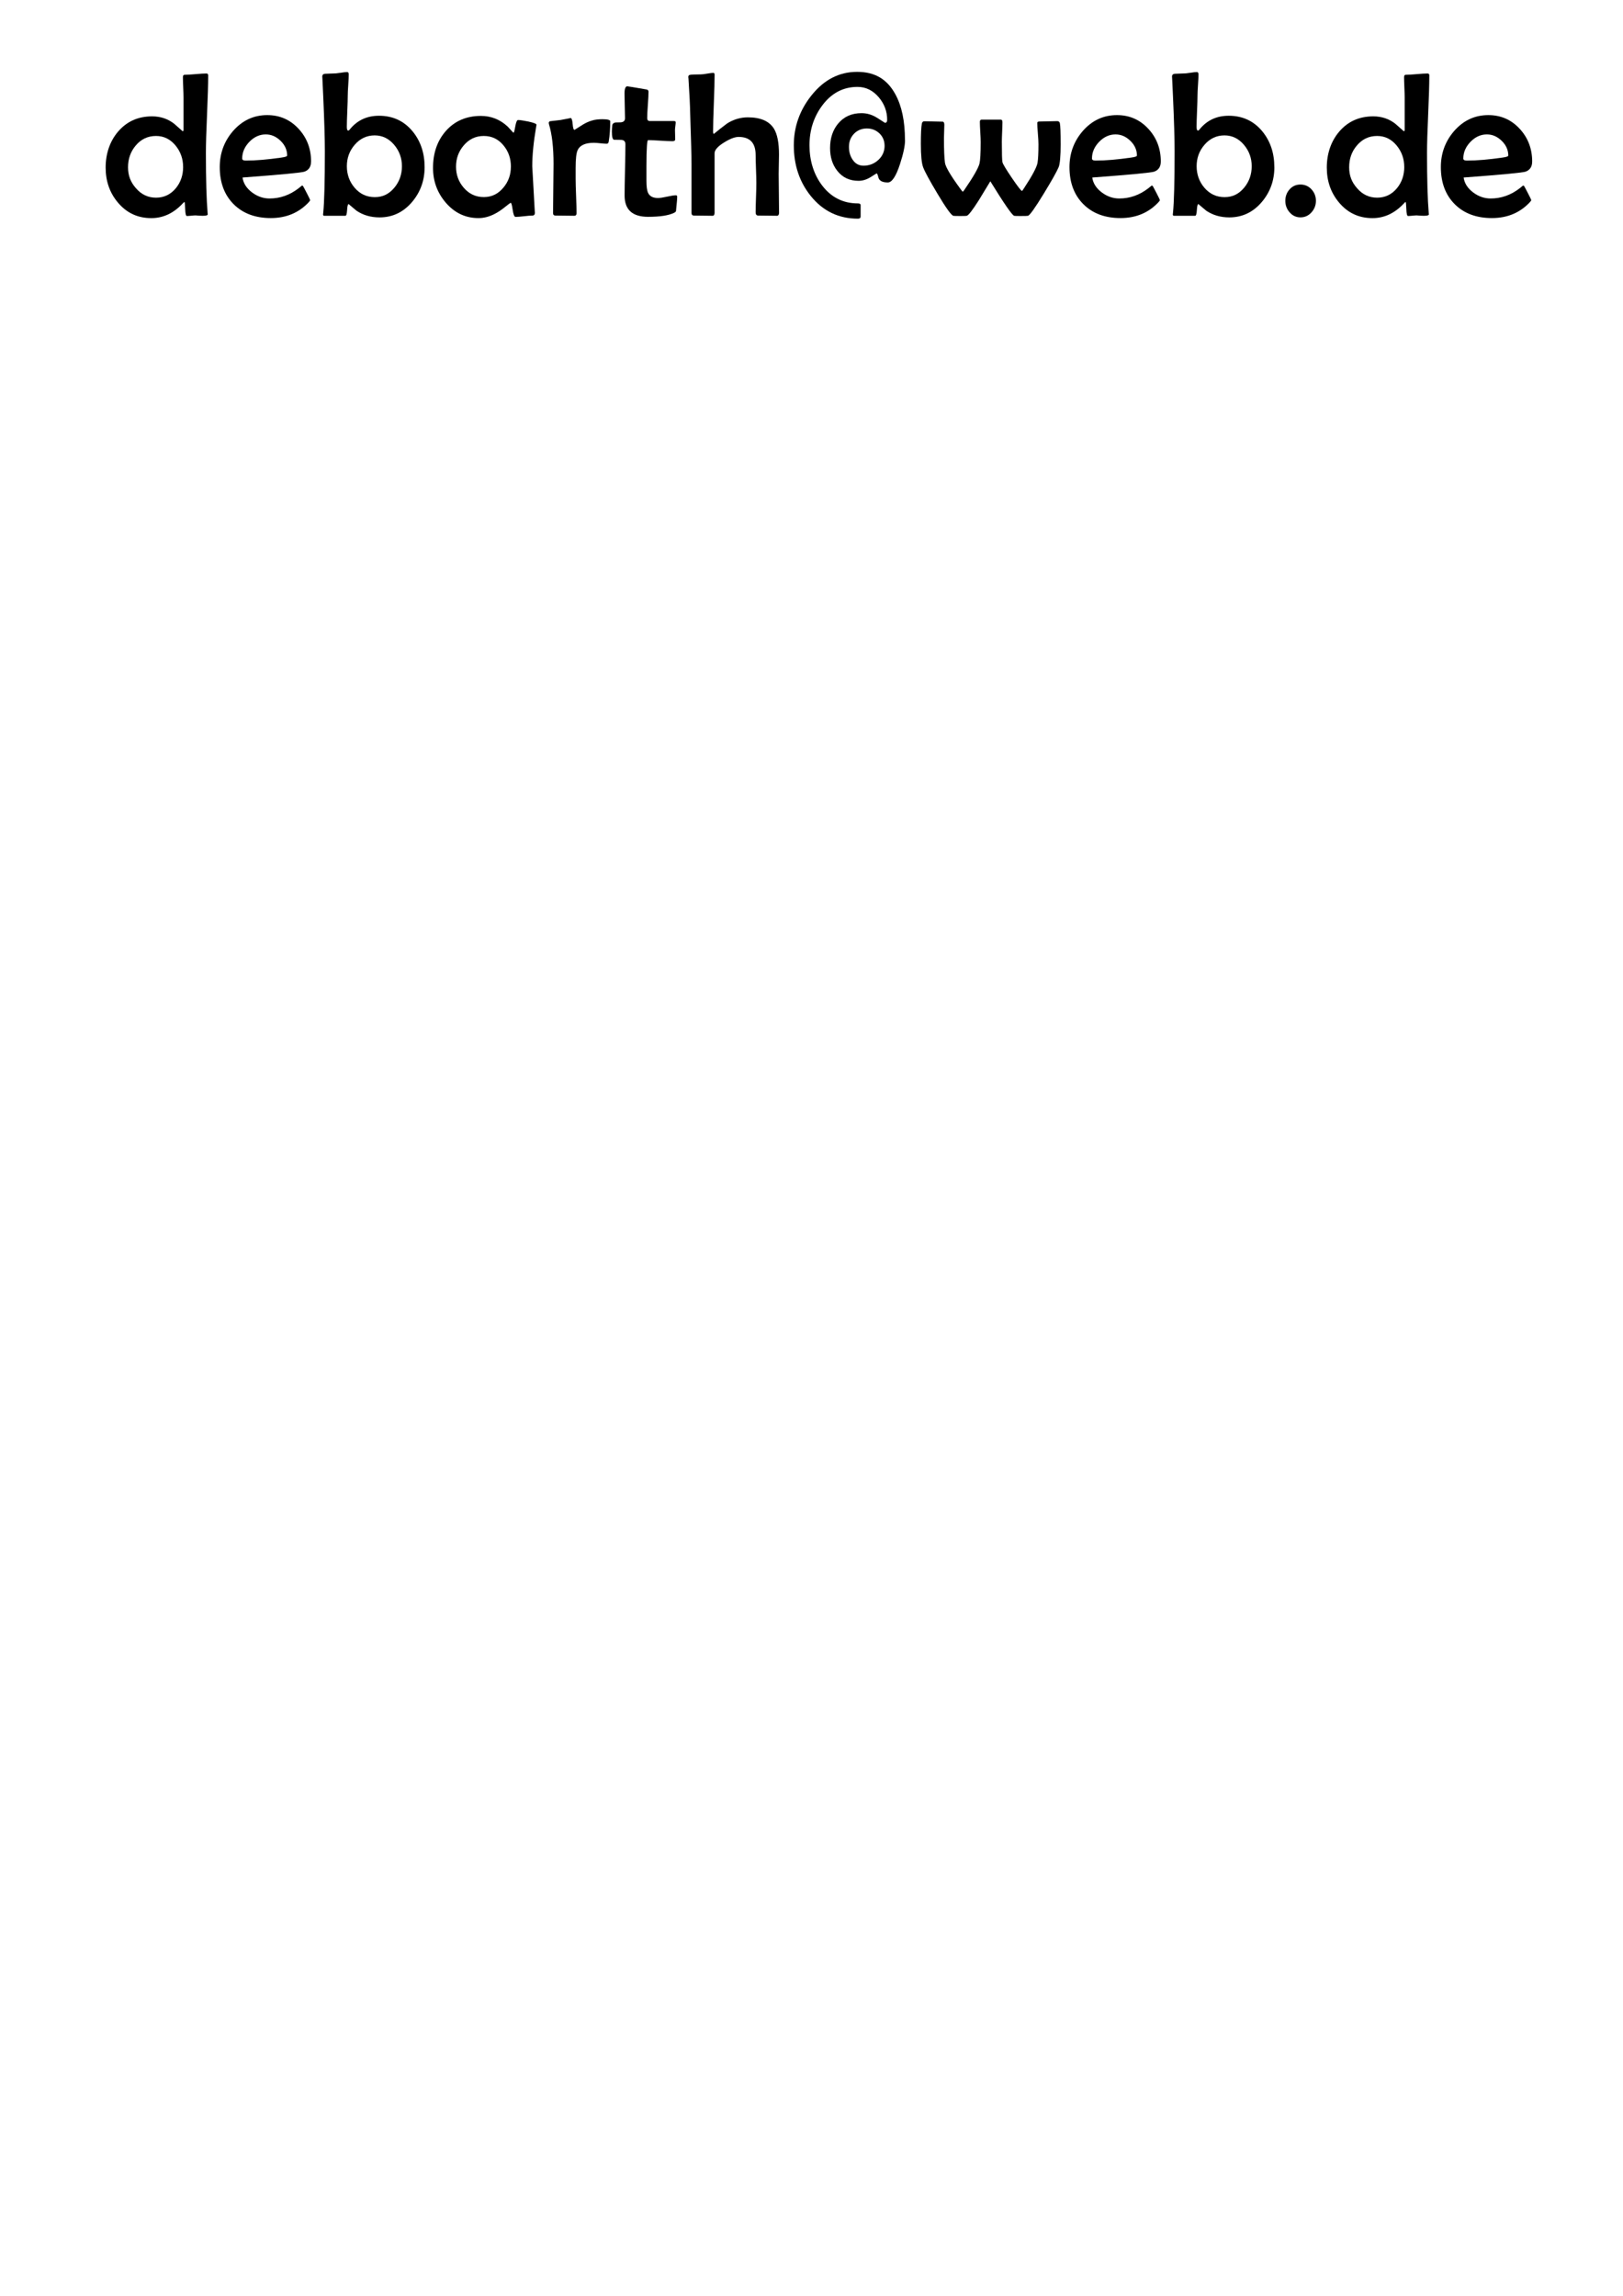 <?xml version="1.0" encoding="UTF-8"?>
<svg id="Ebene_1" xmlns="http://www.w3.org/2000/svg" version="1.1" viewBox="0 0 595.28 841.89">
  <!-- Generator: Adobe Illustrator 29.8.2, SVG Export Plug-In . SVG Version: 2.1.1 Build 3)  -->
  <path d="M76.36,27.72c0,3.16-.14,7.91-.42,14.22-.28,6.32-.42,11.05-.42,14.19,0,9.69.21,17.03.63,22.01l.04.48c.02.25-.31.4-.99.48-.47.05-1.13.05-1.99,0-1.03-.07-1.51-.11-1.44-.11-.37,0-.91.04-1.62.11-.71.07-1.25.11-1.62.11-.34,0-.55-.85-.61-2.56-.06-1.71-.15-2.57-.28-2.59-.15.07-.33.23-.55.48-3.36,3.63-7.23,5.45-11.59,5.45-4.96,0-9.03-1.89-12.22-5.67-3.02-3.56-4.53-7.85-4.53-12.88s1.52-9.62,4.56-13.18c3.19-3.73,7.35-5.59,12.48-5.59,3.09,0,5.79.91,8.1,2.72,1.05.91,2.1,1.83,3.13,2.76.2-.07.29-.25.29-.52v-11.92c0-.81-.04-2.04-.11-3.68-.07-1.64-.11-2.88-.11-3.72,0-.59.2-.88.59-.88.91,0,2.26-.08,4.05-.24,1.79-.16,3.13-.24,4.01-.24.42,0,.63.26.63.77ZM67.16,61.2c0-2.94-.91-5.53-2.72-7.77-1.94-2.38-4.34-3.57-7.21-3.57-3.02,0-5.51,1.18-7.47,3.53-1.86,2.21-2.8,4.86-2.8,7.95s.97,5.51,2.91,7.69c1.99,2.31,4.44,3.46,7.36,3.46s5.37-1.17,7.29-3.5c1.77-2.18,2.65-4.78,2.65-7.8Z"/>
  <path d="M114.08,59.29c0,1.82-.79,3.03-2.35,3.64-1.06.39-8.65,1.12-22.78,2.17.32,2.16,1.51,4,3.57,5.52,1.96,1.45,4.07,2.17,6.33,2.17,3.88,0,7.43-1.25,10.67-3.75.39-.32.79-.64,1.18-.96.2,0,.33.02.39.07.06.05.52.9,1.38,2.56.86,1.66,1.29,2.55,1.29,2.67,0,.15-.2.43-.59.85-3.61,3.83-8.23,5.74-13.87,5.74s-10.23-1.7-13.62-5.1c-3.39-3.4-5.08-7.93-5.08-13.6,0-5.05,1.62-9.46,4.86-13.21,3.41-3.9,7.59-5.85,12.55-5.85,4.61,0,8.46,1.69,11.56,5.08,3.02,3.29,4.53,7.29,4.53,12ZM105.32,57.05c0-2.04-.8-3.84-2.41-5.41-1.61-1.57-3.42-2.35-5.43-2.35-2.26,0-4.26.91-6.02,2.72-1.75,1.82-2.63,3.85-2.63,6.11,0,.52.44.77,1.33.77,3.63,0,7.97-.37,13.03-1.1,1.42-.2,2.13-.44,2.13-.74Z"/>
  <path d="M155.74,61.28c0,4.86-1.51,9.09-4.53,12.7-3.21,3.83-7.21,5.74-12,5.74-3.19,0-6-.81-8.43-2.43-.98-.83-1.96-1.66-2.94-2.47-.27.07-.45.81-.53,2.21-.09,1.4-.29,2.1-.61,2.1h-7.77c-.29,0-.44-.16-.44-.48,0,.02.02-.2.07-.66.39-3.92.59-11.43.59-22.52,0-4.54-.2-11.2-.59-19.98-.25-5.59-.37-8.05-.37-7.36,0-.64.32-.99.96-1.07.88-.02,2.2-.07,3.94-.15.34-.02,1.04-.11,2.1-.26.88-.15,1.59-.22,2.13-.22.39,0,.59.28.59.85,0,.83-.06,2.11-.18,3.83-.12,1.72-.18,3.01-.18,3.86,0,1.28-.06,3.2-.17,5.76-.11,2.56-.17,4.48-.17,5.76,0,.93.17,1.4.52,1.4.17,0,.36-.13.55-.4,2.7-3.36,6.27-5.04,10.71-5.04,5.08,0,9.19,1.9,12.33,5.7,2.94,3.58,4.42,7.96,4.42,13.14ZM147.42,60.95c0-2.92-.92-5.5-2.76-7.73-1.96-2.38-4.38-3.57-7.25-3.57s-5.4,1.17-7.36,3.5c-1.89,2.21-2.83,4.81-2.83,7.8s.94,5.67,2.83,7.88c1.96,2.31,4.44,3.46,7.43,3.46s5.31-1.19,7.25-3.57c1.79-2.21,2.69-4.8,2.69-7.77Z"/>
  <path d="M196.77,45.75c0,.1-.04.32-.11.66-.96,5.62-1.44,10.46-1.44,14.54,0,.25.31,5.75.92,16.52l.04.52c.02.71-.3,1.07-.98,1.07s-1.69.08-3.05.24c-1.36.16-2.37.24-3.04.24-.47,0-.82-.86-1.07-2.58-.25-1.72-.48-2.58-.7-2.58-.15,0-.81.48-1.99,1.44-1.45,1.18-2.8,2.07-4.05,2.69-1.94.98-3.88,1.47-5.81,1.47-4.76,0-8.77-1.9-12.03-5.7-3.09-3.63-4.64-7.86-4.64-12.7,0-5.45,1.56-9.95,4.67-13.51,3.26-3.7,7.56-5.56,12.88-5.56,3.75,0,7.03,1.3,9.83,3.9.42.49,1.07,1.2,1.95,2.13.07.07.15.11.22.11.15,0,.36-.77.63-2.32.27-1.55.61-2.32,1.03-2.32.66,0,1.9.18,3.72.55,2.01.44,3.02.83,3.02,1.18ZM187.39,61.13c0-3.02-.9-5.61-2.69-7.77-1.89-2.33-4.31-3.5-7.25-3.5s-5.4,1.15-7.36,3.46c-1.89,2.21-2.83,4.81-2.83,7.8s.94,5.54,2.83,7.73c1.96,2.28,4.42,3.42,7.36,3.42s5.27-1.17,7.21-3.5c1.82-2.18,2.72-4.73,2.72-7.65Z"/>
  <path d="M223.82,44.5c0,2.7-.18,5.15-.55,7.36-.07.56-.32.85-.74.85-.52,0-1.29-.06-2.34-.17-1.04-.11-1.83-.17-2.37-.17-3.09,0-5.07.87-5.92,2.61-.52,1.06-.77,3.25-.77,6.59v4.05c0,1.37.06,3.46.17,6.26s.17,4.88.17,6.26c0,.66-.28.99-.85.99-.76,0-1.91-.01-3.46-.04-1.55-.02-2.7-.04-3.46-.04-.56,0-.85-.31-.85-.92,0-1.99.03-4.98.09-8.98.06-4,.09-7,.09-9.02,0-6.06-.56-10.93-1.69-14.61-.05-.2-.07-.34-.07-.44,0-.29.16-.5.48-.63.91-.1,2.18-.25,3.83-.44,2.65-.49,3.88-.74,3.68-.74.39,0,.65.72.77,2.17.12,1.45.34,2.17.66,2.17.05,0,.11-.02.18-.07,1.01-.64,2.01-1.28,3.02-1.91,1.1-.66,2.23-1.15,3.39-1.47.96-.29,2.18-.44,3.68-.44,1.91,0,2.87.26,2.87.77Z"/>
  <path d="M248.37,72.28c0,.54-.05,1.28-.15,2.21-.12,1.15-.2,1.9-.22,2.25-.02.44-.06.71-.11.81-.1.17-.33.34-.7.52-2.01.96-5.18,1.44-9.49,1.44-5.74,0-8.61-2.6-8.61-7.8,0-2.08.05-5.22.15-9.4.1-4.18.15-7.32.15-9.4,0-1.01-.5-1.55-1.51-1.62-.91,0-1.8-.01-2.69-.04-.52-.12-.77-1.13-.77-3.02,0-.71.05-1.46.15-2.25.07-.59.47-.94,1.18-1.07.61,0,1.21-.01,1.8-.04,1.13-.05,1.69-.55,1.69-1.51s-.03-2.48-.09-4.49c-.06-2.01-.09-3.52-.09-4.53,0-1.79.34-2.69,1.03-2.69.22,0,2.53.38,6.92,1.14.56.07.85.34.85.81,0,1.08-.08,2.7-.24,4.86-.16,2.16-.24,3.78-.24,4.86,0,.71.33,1.07.99,1.07h8.83c.42,0,.63.15.63.44s-.04.77-.13,1.42c-.09.65-.13,1.13-.13,1.45,0,.37.01.93.04,1.69.02.76.04,1.32.04,1.69,0,.47-.34.7-1.03.7-.98,0-2.47-.07-4.45-.2-1.99-.13-3.47-.2-4.45-.2-.2,0-.34.7-.44,2.1-.12,1.74-.18,4.18-.18,7.32v5.48c0,2.11.2,3.58.59,4.42.59,1.28,1.8,1.91,3.64,1.91.76,0,1.88-.17,3.35-.5,1.47-.33,2.56-.5,3.27-.5.29,0,.44.22.44.66Z"/>
  <path d="M285.76,77.77c0,.91-.26,1.36-.77,1.36-.76,0-1.91-.01-3.46-.04-1.55-.02-2.7-.04-3.46-.04-.61,0-.92-.4-.92-1.21,0-1.18.04-2.96.13-5.34.09-2.38.13-4.17.13-5.37,0-1.13-.04-2.84-.13-5.13-.09-2.29-.13-4.02-.13-5.17,0-4.42-2.09-6.62-6.26-6.62-1.35,0-3.12.67-5.3,2.02-2.33,1.45-3.5,2.77-3.5,3.97v21.86c0,.71-.26,1.07-.77,1.07-.76,0-1.9-.01-3.42-.04-1.52-.02-2.66-.04-3.42-.04-.56,0-.85-.33-.85-.99v-17.78c0-2.89-.16-9.05-.48-18.47-.05-2.92-.26-7.24-.63-12.95-.05-.29-.07-.49-.07-.59,0-.42.15-.67.44-.77.42-.15,1.8-.22,4.16-.22.52,0,1.29-.09,2.32-.28,1.03-.18,1.78-.28,2.25-.28.32,0,.48.23.48.7,0,2.31-.09,5.77-.28,10.4-.18,4.62-.28,8.09-.28,10.4,0,.56.1.86.29.88,1.25-1.05,2.87-2.33,4.86-3.83,2.4-1.5,4.94-2.24,7.62-2.24,4.61,0,7.79,1.37,9.53,4.12,1.25,2.01,1.88,5.2,1.88,9.57,0,.76-.02,1.93-.06,3.51-.04,1.58-.06,2.75-.06,3.51,0,1.57.02,3.91.07,7.03.05,3.12.07,5.45.07,6.99Z"/>
  <path d="M331.95,51.38c0,2.09-.63,5.04-1.88,8.87-1.45,4.44-2.93,6.66-4.45,6.66-2.01,0-3.17-.63-3.46-1.88-.22-.96-.44-1.44-.66-1.44.02,0-.7.45-2.17,1.36-1.47.91-2.95,1.36-4.42,1.36-3.26,0-5.85-1.2-7.77-3.61-1.79-2.23-2.69-5.03-2.69-8.39,0-3.63.99-6.64,2.98-9.02,2.13-2.53,4.98-3.79,8.54-3.79,2.06,0,4.01.59,5.83,1.77,1.83,1.18,2.75,1.77,2.78,1.77.54,0,.81-.37.81-1.1,0-3.09-1.03-5.85-3.09-8.28-2.16-2.53-4.75-3.79-7.77-3.79-5.3,0-9.64,2.31-13.03,6.92-3.07,4.17-4.6,9-4.6,14.5s1.51,10.53,4.52,14.57c3.36,4.49,7.78,6.73,13.25,6.73.66,0,.99.21.99.63v4.2c0,.52-.33.77-.99.77-7.07,0-12.83-2.77-17.3-8.32-4.15-5.15-6.22-11.35-6.22-18.58,0-6.77,2.15-12.86,6.44-18.25,4.59-5.79,10.18-8.69,16.78-8.69s11.03,2.74,14.02,8.21c2.36,4.29,3.53,9.9,3.53,16.82ZM324.44,53.44c0-1.81-.63-3.32-1.89-4.53-1.27-1.2-2.8-1.8-4.62-1.8s-3.45.64-4.69,1.93c-1.24,1.29-1.86,2.88-1.86,4.77s.43,3.37,1.29,4.67c.98,1.52,2.33,2.28,4.05,2.28,2.11,0,3.93-.71,5.45-2.12,1.52-1.41,2.28-3.15,2.28-5.21Z"/>
  <path d="M389.03,52.67c0,4.61-.26,7.51-.77,8.69-.69,1.62-2.5,4.85-5.45,9.68-3.19,5.23-5.12,7.93-5.78,8.1-.2.05-1.18.07-2.94.07-1.2,0-1.9-.02-2.1-.07-.76-.2-3.68-4.42-8.76-12.66-1.4,2.31-2.81,4.62-4.23,6.96-2.31,3.63-3.78,5.53-4.42,5.7-.2.05-1.01.07-2.43.07s-2.27-.02-2.47-.07c-.76-.17-2.69-2.85-5.78-8.02-2.92-4.88-4.69-8.13-5.3-9.75-.57-1.47-.85-4.37-.85-8.69,0-3.61.12-6.07.37-7.4.12-.54.43-.81.92-.81.74,0,1.84.02,3.31.07,1.47.05,2.58.07,3.31.07.47,0,.7.38.7,1.14,0,.54-.02,1.36-.07,2.45-.05,1.09-.07,1.91-.07,2.45,0,4.27.12,7.29.37,9.05.22,1.55,2.15,4.78,5.78,9.72.44.59.7.88.77.88s.29-.27.66-.81c3.19-4.64,5-7.8,5.45-9.5.29-1.18.44-3.81.44-7.91,0-.83-.05-2.07-.15-3.72-.1-1.64-.15-2.87-.15-3.68,0-.54.22-.81.66-.81h7.03c.39,0,.59.32.59.96,0,.79-.04,1.97-.11,3.55-.07,1.58-.11,2.77-.11,3.55,0,4.34.07,6.85.22,7.53.15.68,1.3,2.6,3.46,5.78s3.4,4.77,3.72,4.77c.07,0,.29-.29.66-.88,3.12-4.73,4.8-7.9,5.04-9.49.22-1.33.33-3.57.33-6.73,0-.93-.07-2.28-.22-4.03-.15-1.75-.22-3.01-.22-3.77,0-.37.24-.55.74-.55.74,0,1.83-.02,3.28-.07,1.45-.05,2.54-.07,3.28-.07.54,0,.87.25.99.74.2.96.29,3.47.29,7.54Z"/>
  <path d="M425.75,59.29c0,1.82-.79,3.03-2.36,3.64-1.05.39-8.65,1.12-22.78,2.17.32,2.16,1.51,4,3.57,5.52,1.96,1.45,4.07,2.17,6.33,2.17,3.88,0,7.43-1.25,10.67-3.75.39-.32.79-.64,1.18-.96.2,0,.33.02.39.07.06.05.52.9,1.38,2.56.86,1.66,1.29,2.55,1.29,2.67,0,.15-.2.43-.59.85-3.61,3.83-8.23,5.74-13.87,5.74s-10.23-1.7-13.62-5.1c-3.39-3.4-5.08-7.93-5.08-13.6,0-5.05,1.62-9.46,4.86-13.21,3.41-3.9,7.59-5.85,12.55-5.85,4.61,0,8.46,1.69,11.56,5.08,3.02,3.29,4.53,7.29,4.53,12ZM417,57.05c0-2.04-.8-3.84-2.41-5.41-1.61-1.57-3.42-2.35-5.43-2.35-2.26,0-4.26.91-6.02,2.72-1.75,1.82-2.63,3.85-2.63,6.11,0,.52.44.77,1.33.77,3.63,0,7.97-.37,13.03-1.1,1.42-.2,2.13-.44,2.13-.74Z"/>
  <path d="M467.41,61.28c0,4.86-1.51,9.09-4.53,12.7-3.21,3.83-7.21,5.74-12,5.74-3.19,0-6-.81-8.43-2.43-.98-.83-1.96-1.66-2.94-2.47-.27.07-.45.81-.53,2.21-.09,1.4-.29,2.1-.61,2.1h-7.77c-.29,0-.44-.16-.44-.48,0,.02.02-.2.07-.66.39-3.92.59-11.43.59-22.52,0-4.54-.2-11.2-.59-19.98-.25-5.59-.37-8.05-.37-7.36,0-.64.32-.99.96-1.07.88-.02,2.2-.07,3.94-.15.34-.02,1.04-.11,2.1-.26.88-.15,1.59-.22,2.13-.22.39,0,.59.28.59.85,0,.83-.06,2.11-.18,3.83s-.18,3.01-.18,3.86c0,1.28-.06,3.2-.17,5.76-.11,2.56-.17,4.48-.17,5.76,0,.93.17,1.4.51,1.4.17,0,.36-.13.55-.4,2.7-3.36,6.27-5.04,10.71-5.04,5.08,0,9.19,1.9,12.33,5.7,2.94,3.58,4.42,7.96,4.42,13.14ZM459.1,60.95c0-2.92-.92-5.5-2.76-7.73-1.96-2.38-4.38-3.57-7.25-3.57s-5.4,1.17-7.36,3.5c-1.89,2.21-2.83,4.81-2.83,7.8s.94,5.67,2.83,7.88c1.96,2.31,4.44,3.46,7.43,3.46s5.31-1.19,7.25-3.57c1.79-2.21,2.69-4.8,2.69-7.77Z"/>
  <path d="M482.65,73.64c0,1.62-.55,3.04-1.64,4.25-1.09,1.21-2.44,1.82-4.03,1.82s-2.93-.63-4.01-1.88c-1.03-1.18-1.54-2.58-1.54-4.2s.53-3.05,1.58-4.21c1.05-1.17,2.38-1.75,3.97-1.75s2.97.59,4.05,1.77c1.08,1.18,1.62,2.58,1.62,4.2Z"/>
  <path d="M524.24,27.72c0,3.16-.14,7.91-.42,14.22-.28,6.32-.42,11.05-.42,14.19,0,9.69.21,17.03.63,22.01l.04.48c.02.25-.31.4-.99.48-.47.05-1.13.05-1.99,0-1.03-.07-1.51-.11-1.43-.11-.37,0-.91.04-1.62.11-.71.07-1.25.11-1.62.11-.34,0-.55-.85-.61-2.56-.06-1.71-.15-2.57-.28-2.59-.15.07-.33.23-.55.48-3.36,3.63-7.23,5.45-11.59,5.45-4.96,0-9.03-1.89-12.22-5.67-3.02-3.56-4.53-7.85-4.53-12.88s1.52-9.62,4.56-13.18c3.19-3.73,7.35-5.59,12.48-5.59,3.09,0,5.79.91,8.1,2.72,1.05.91,2.1,1.83,3.13,2.76.2-.07.29-.25.29-.52v-11.92c0-.81-.04-2.04-.11-3.68-.07-1.64-.11-2.88-.11-3.72,0-.59.2-.88.59-.88.91,0,2.26-.08,4.05-.24,1.79-.16,3.13-.24,4.01-.24.42,0,.62.26.62.77ZM515.04,61.2c0-2.94-.91-5.53-2.72-7.77-1.94-2.38-4.34-3.57-7.21-3.57-3.02,0-5.51,1.18-7.47,3.53-1.87,2.21-2.8,4.86-2.8,7.95s.97,5.51,2.91,7.69c1.99,2.31,4.44,3.46,7.36,3.46s5.37-1.17,7.29-3.5c1.77-2.18,2.65-4.78,2.65-7.8Z"/>
  <path d="M561.96,59.29c0,1.82-.79,3.03-2.36,3.64-1.05.39-8.65,1.12-22.78,2.17.32,2.16,1.51,4,3.57,5.52,1.96,1.45,4.07,2.17,6.33,2.17,3.88,0,7.43-1.25,10.67-3.75.39-.32.79-.64,1.18-.96.2,0,.33.02.39.07.06.05.52.9,1.38,2.56.86,1.66,1.29,2.55,1.29,2.67,0,.15-.2.43-.59.85-3.61,3.83-8.23,5.74-13.87,5.74s-10.23-1.7-13.62-5.1c-3.39-3.4-5.08-7.93-5.08-13.6,0-5.05,1.62-9.46,4.86-13.21,3.41-3.9,7.59-5.85,12.55-5.85,4.61,0,8.46,1.69,11.56,5.08,3.02,3.29,4.53,7.29,4.53,12ZM553.2,57.05c0-2.04-.8-3.84-2.41-5.41-1.61-1.57-3.42-2.35-5.43-2.35-2.26,0-4.26.91-6.02,2.72-1.75,1.82-2.63,3.85-2.63,6.11,0,.52.44.77,1.33.77,3.63,0,7.97-.37,13.03-1.1,1.42-.2,2.13-.44,2.13-.74Z"/>
</svg>